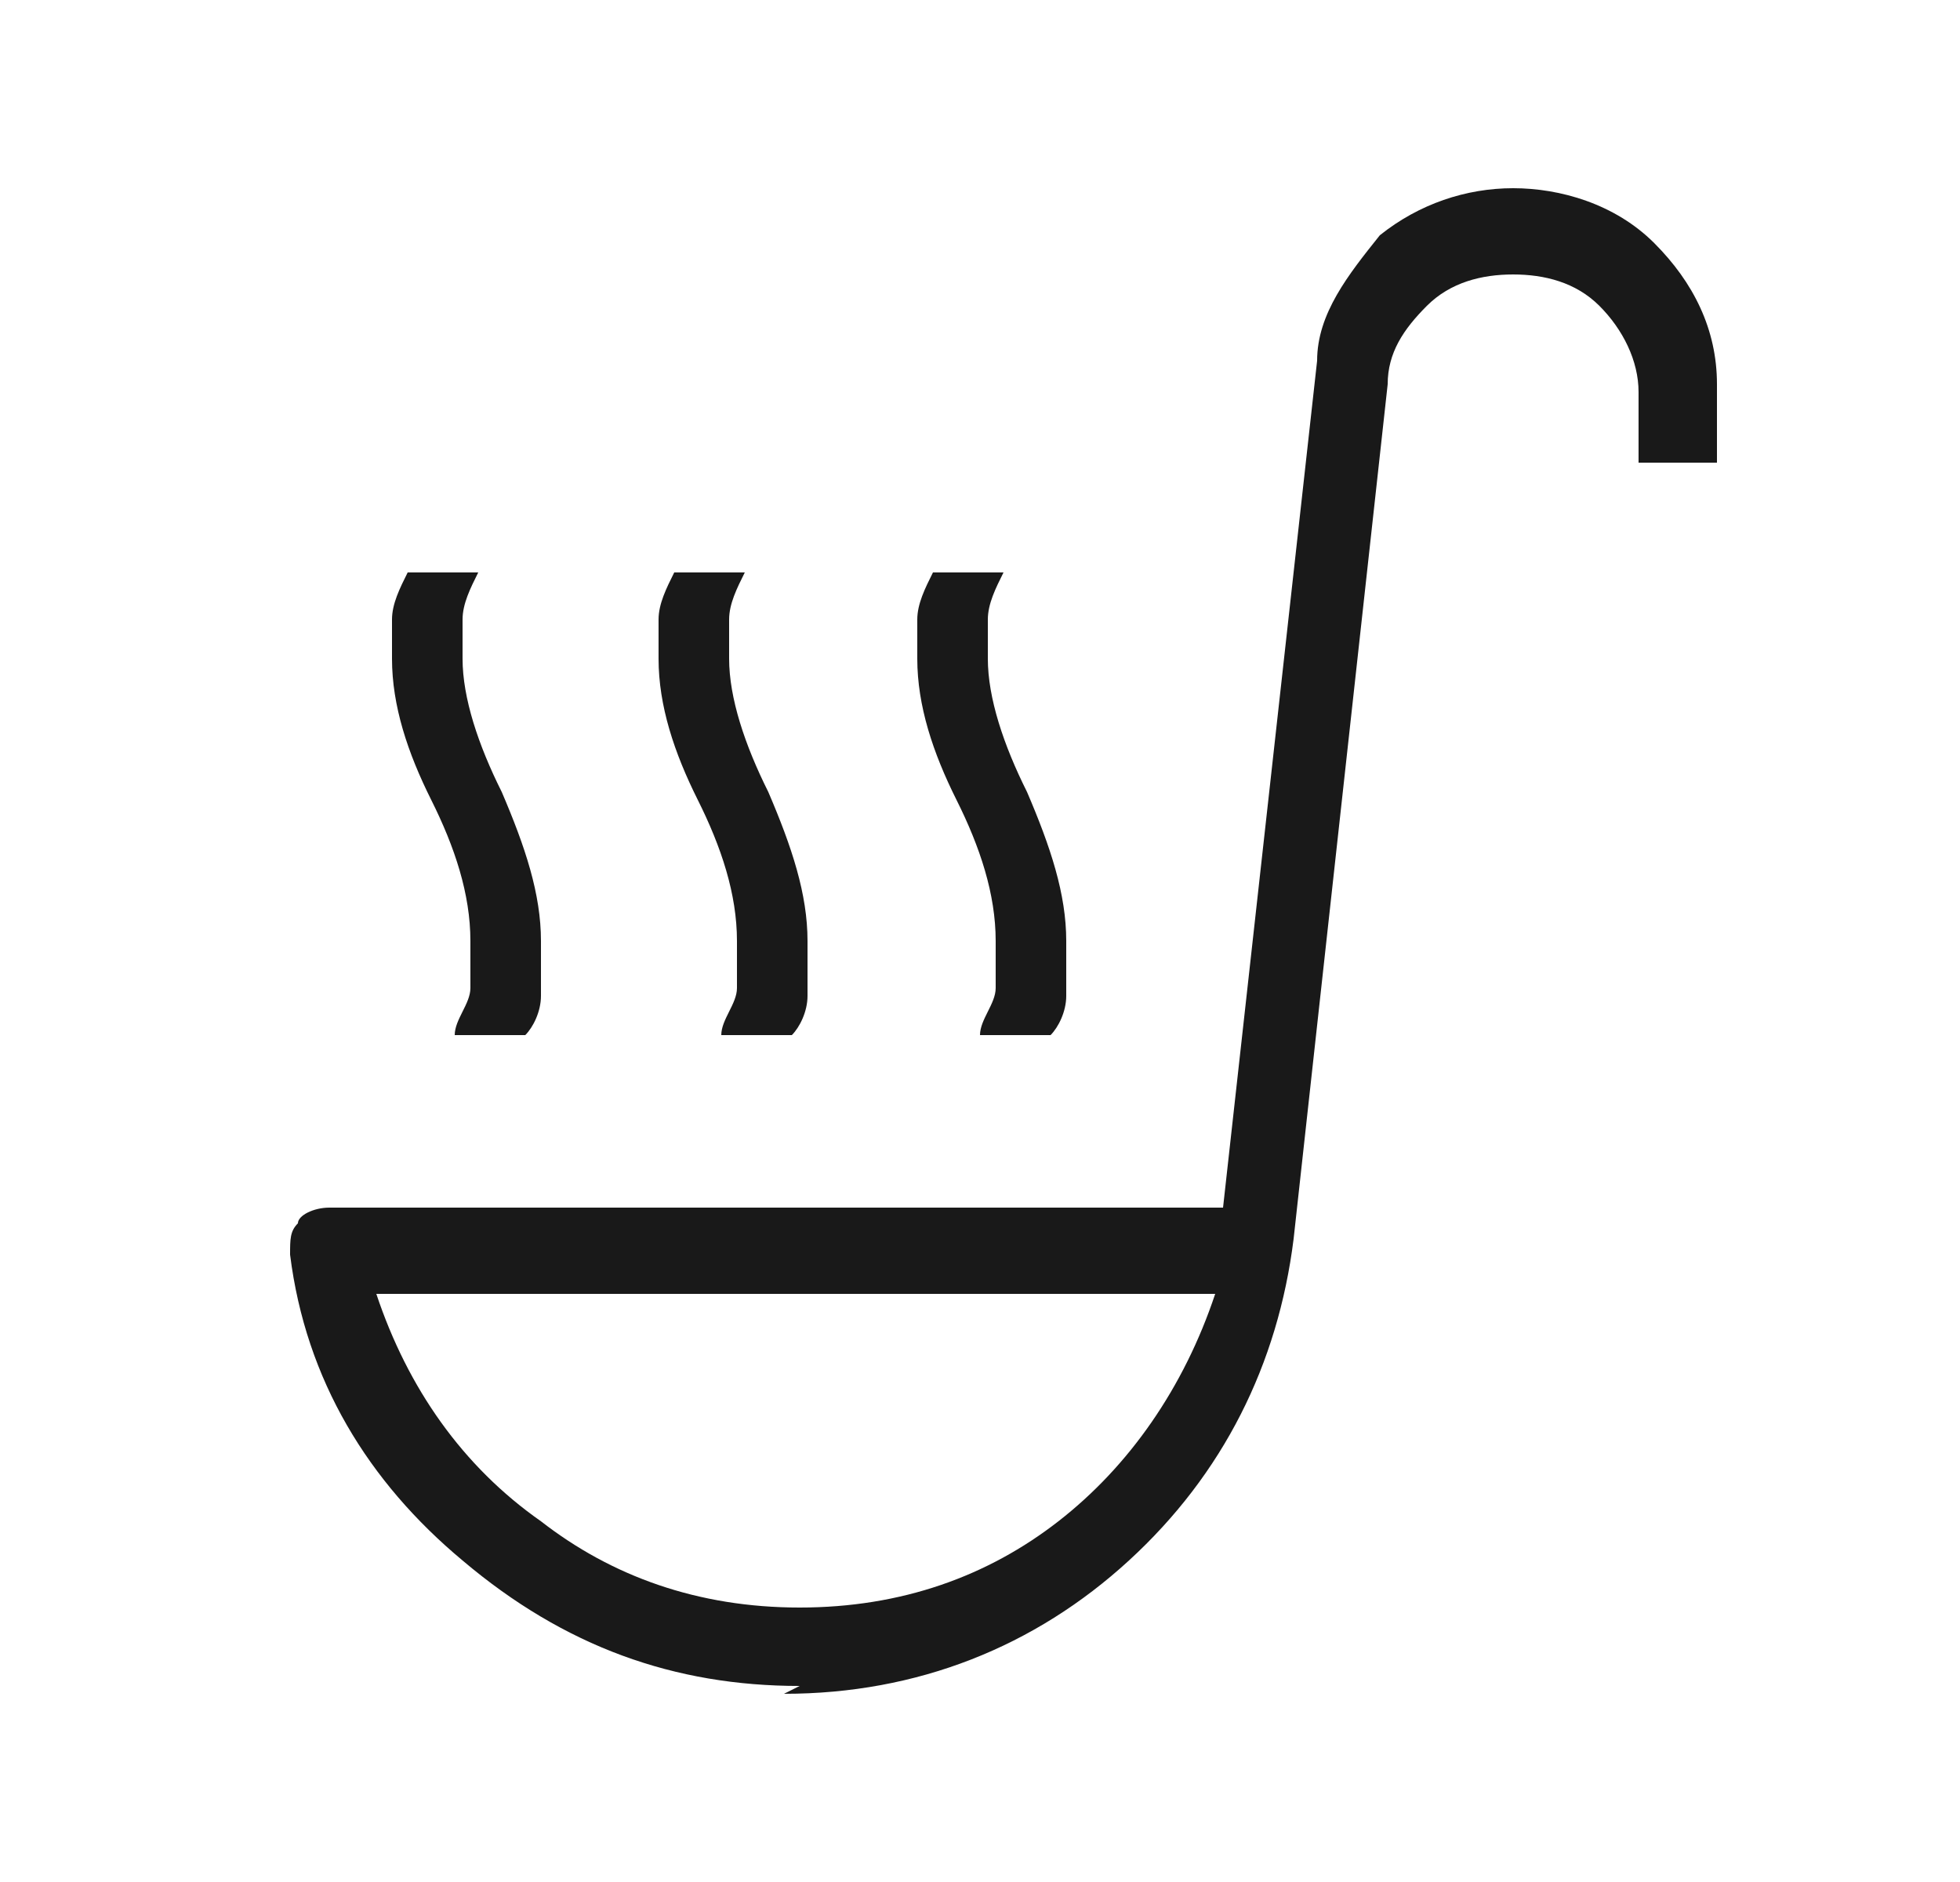 <?xml version="1.0" encoding="UTF-8"?>
<svg id="Layer_1" xmlns="http://www.w3.org/2000/svg" version="1.1" viewBox="0 0 25 24">
  <!-- Generator: Adobe Illustrator 29.3.1, SVG Export Plug-In . SVG Version: 2.1.0 Build 151)  -->
  <defs>
    <style>
      .st0 {
        opacity: .9;
      }
    </style>
  </defs>
  <g class="st0">
    <path d="M5.8,13.2c0-.2.2-.4.2-.6,0-.2,0-.4,0-.6,0-.6-.2-1.2-.5-1.8-.3-.6-.5-1.2-.5-1.8s0-.3,0-.5c0-.2.1-.4.2-.6h.9c-.1.2-.2.4-.2.6,0,.2,0,.3,0,.5,0,.5.2,1.1.5,1.7.3.7.5,1.3.5,1.9s0,.5,0,.7c0,.2-.1.4-.2.5h-.9ZM12.5,13.2c0-.2.2-.4.2-.6,0-.2,0-.4,0-.6,0-.6-.2-1.2-.5-1.8-.3-.6-.5-1.2-.5-1.8s0-.3,0-.5c0-.2.1-.4.2-.6h.9c-.1.2-.2.4-.2.6,0,.2,0,.3,0,.5,0,.5.2,1.1.5,1.7.3.7.5,1.3.5,1.9s0,.5,0,.7c0,.2-.1.4-.2.5h-.9ZM9.2,13.2c0-.2.2-.4.2-.6,0-.2,0-.4,0-.6,0-.6-.2-1.2-.5-1.8-.3-.6-.5-1.2-.5-1.8s0-.3,0-.5c0-.2.1-.4.2-.6h.9c-.1.2-.2.4-.2.6,0,.2,0,.3,0,.5,0,.5.2,1.1.5,1.7.3.7.5,1.3.5,1.9s0,.5,0,.7c0,.2-.1.4-.2.5h-.9ZM10.2,21.5c-1.6,0-3-.5-4.3-1.6-1.2-1-2-2.3-2.2-3.9,0-.2,0-.3.1-.4,0-.1.2-.2.4-.2h11.4l1.2-10.8c0-.6.4-1.1.8-1.6.5-.4,1.1-.6,1.7-.6s1.3.2,1.8.7c.5.5.8,1.1.8,1.8s0,.3,0,.5c0,.2,0,.4,0,.5h-1c0-.2,0-.4,0-.5,0-.2,0-.3,0-.4,0-.4-.2-.8-.5-1.1-.3-.3-.7-.4-1.1-.4s-.8.1-1.1.4c-.3.3-.5.6-.5,1l-1.2,10.9c-.2,1.6-.9,3-2.1,4.1-1.2,1.1-2.7,1.7-4.4,1.7ZM10.2,20.5c1.3,0,2.4-.4,3.3-1.1.9-.7,1.6-1.7,2-2.9H4.8c.4,1.2,1.1,2.2,2.1,2.9.9.7,2,1.1,3.3,1.1Z"/>
  </g>
</svg>